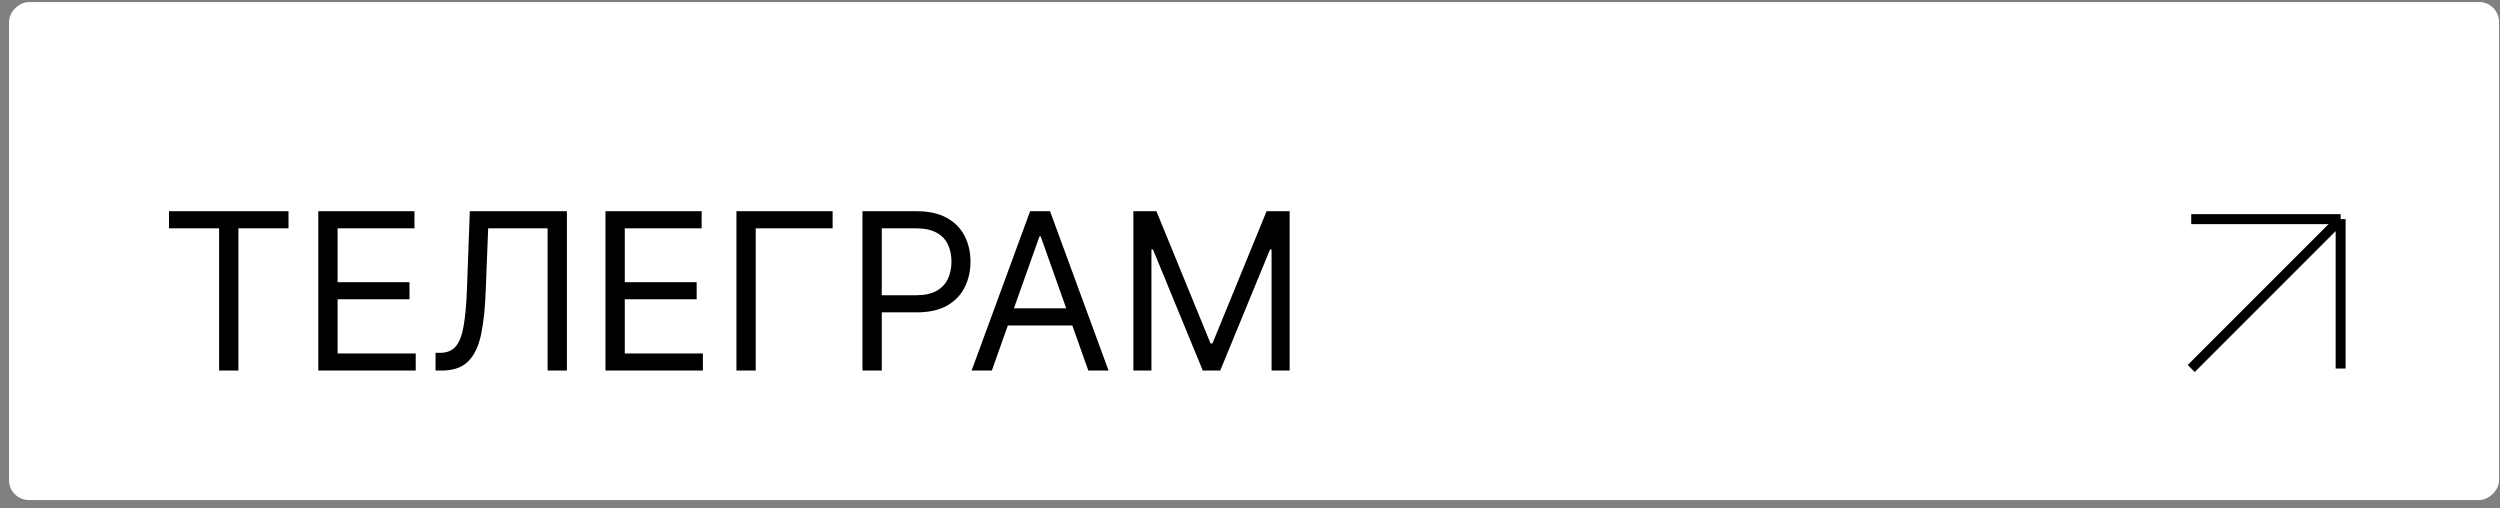 <?xml version="1.0" encoding="UTF-8"?> <svg xmlns="http://www.w3.org/2000/svg" width="251" height="51" viewBox="0 0 251 51" fill="none"><rect x="0" y="0" width="251" height="51" fill="#808080" stroke="none"/><rect x="250.904" y="0.205" width="50" height="250" rx="2" transform="rotate(90 250.904 0.205)" fill="white"></rect><path d="M16.967 22.924V21.205H28.967V22.924H23.936V37.205H21.998V22.924H16.967ZM31.957 37.205V21.205H41.613V22.924H33.895V28.33H41.113V30.049H33.895V35.486H41.738V37.205H31.957ZM43.73 37.205V35.424H44.199C44.866 35.424 45.384 35.21 45.754 34.783C46.124 34.356 46.389 33.666 46.551 32.713C46.717 31.76 46.829 30.497 46.887 28.924L47.168 21.205H56.918V37.205H54.98V22.924H49.012L48.762 29.299C48.699 30.976 48.546 32.403 48.301 33.58C48.056 34.757 47.626 35.656 47.012 36.275C46.397 36.895 45.501 37.205 44.324 37.205H43.73ZM60.789 37.205V21.205H70.445V22.924H62.727V28.33H69.945V30.049H62.727V35.486H70.57V37.205H60.789ZM83.594 21.205V22.924H75.875V37.205H73.938V21.205H83.594ZM86.592 37.205V21.205H91.998C93.253 21.205 94.279 21.432 95.076 21.885C95.878 22.333 96.472 22.939 96.857 23.705C97.243 24.471 97.436 25.325 97.436 26.268C97.436 27.21 97.243 28.067 96.857 28.838C96.477 29.609 95.889 30.223 95.092 30.682C94.295 31.135 93.274 31.361 92.029 31.361H88.154V29.643H91.967C92.826 29.643 93.516 29.494 94.037 29.197C94.558 28.9 94.936 28.499 95.17 27.994C95.409 27.484 95.529 26.908 95.529 26.268C95.529 25.627 95.409 25.054 95.17 24.549C94.936 24.044 94.555 23.648 94.029 23.361C93.503 23.07 92.805 22.924 91.936 22.924H88.529V37.205H86.592ZM99.58 37.205H97.549L103.424 21.205H105.424L111.299 37.205H109.268L104.486 23.736H104.361L99.58 37.205ZM100.33 30.955H108.518V32.674H100.33V30.955ZM113.791 21.205H116.104L121.541 34.486H121.729L127.166 21.205H129.479V37.205H127.666V25.049H127.51L122.51 37.205H120.76L115.76 25.049H115.604V37.205H113.791V21.205Z" fill="black"></path><path d="M220 37L235 22M235 22V37M235 22H220" stroke="black"></path></svg> 